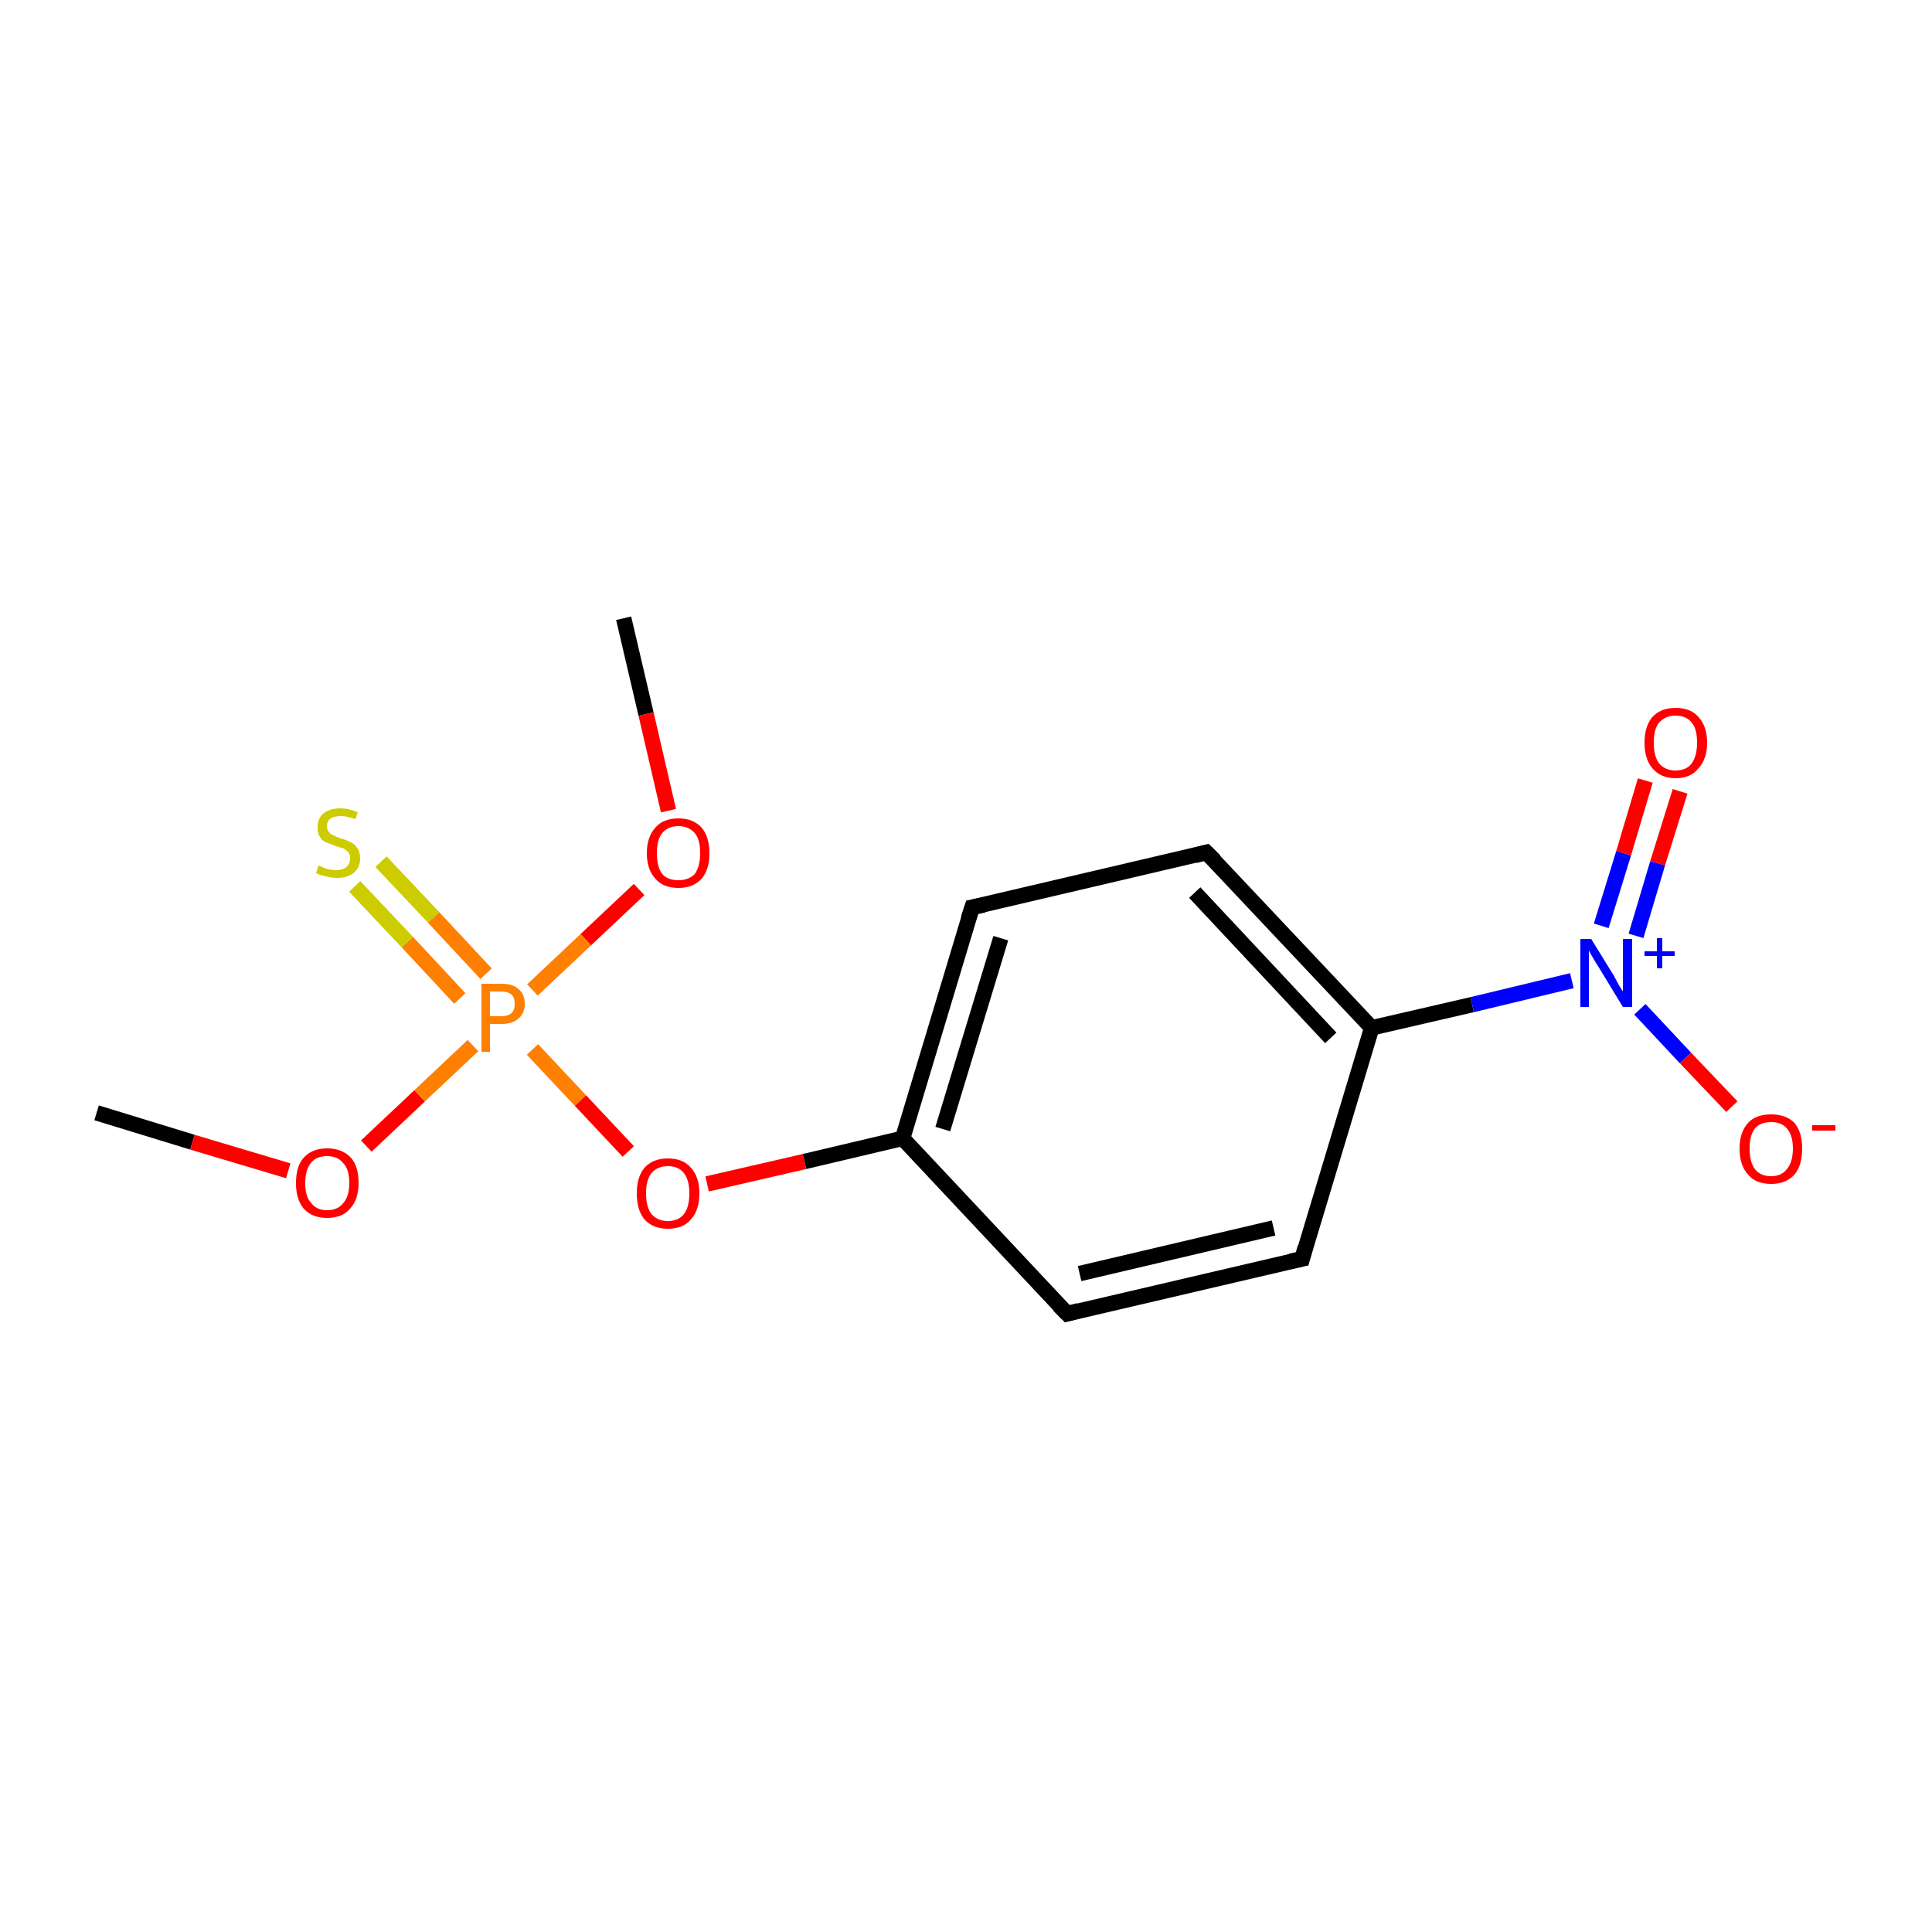 <?xml version='1.0' encoding='iso-8859-1'?>
<svg version='1.1' baseProfile='full'
              xmlns='http://www.w3.org/2000/svg'
                      xmlns:rdkit='http://www.rdkit.org/xml'
                      xmlns:xlink='http://www.w3.org/1999/xlink'
                  xml:space='preserve'
width='250px' height='250px' viewBox='0 0 250 250'>
<!-- END OF HEADER -->
<rect style='opacity:1.0;fill:#FFFFFF;stroke:none' width='250.0' height='250.0' x='0.0' y='0.0'> </rect>
<path class='bond-0 atom-0 atom-11' d='M 80.7,80.0 L 83.6,92.4' style='fill:none;fill-rule:evenodd;stroke:#000000;stroke-width:2.0px;stroke-linecap:butt;stroke-linejoin:miter;stroke-opacity:1' />
<path class='bond-0 atom-0 atom-11' d='M 83.6,92.4 L 86.5,104.9' style='fill:none;fill-rule:evenodd;stroke:#FF0000;stroke-width:2.0px;stroke-linecap:butt;stroke-linejoin:miter;stroke-opacity:1' />
<path class='bond-1 atom-1 atom-12' d='M 12.5,144.0 L 24.9,147.8' style='fill:none;fill-rule:evenodd;stroke:#000000;stroke-width:2.0px;stroke-linecap:butt;stroke-linejoin:miter;stroke-opacity:1' />
<path class='bond-1 atom-1 atom-12' d='M 24.9,147.8 L 37.3,151.5' style='fill:none;fill-rule:evenodd;stroke:#FF0000;stroke-width:2.0px;stroke-linecap:butt;stroke-linejoin:miter;stroke-opacity:1' />
<path class='bond-2 atom-2 atom-4' d='M 168.5,162.9 L 138.1,170.0' style='fill:none;fill-rule:evenodd;stroke:#000000;stroke-width:2.0px;stroke-linecap:butt;stroke-linejoin:miter;stroke-opacity:1' />
<path class='bond-2 atom-2 atom-4' d='M 164.8,158.9 L 139.7,164.8' style='fill:none;fill-rule:evenodd;stroke:#000000;stroke-width:2.0px;stroke-linecap:butt;stroke-linejoin:miter;stroke-opacity:1' />
<path class='bond-3 atom-2 atom-6' d='M 168.5,162.9 L 177.5,133.0' style='fill:none;fill-rule:evenodd;stroke:#000000;stroke-width:2.0px;stroke-linecap:butt;stroke-linejoin:miter;stroke-opacity:1' />
<path class='bond-4 atom-3 atom-5' d='M 156.1,110.3 L 125.8,117.4' style='fill:none;fill-rule:evenodd;stroke:#000000;stroke-width:2.0px;stroke-linecap:butt;stroke-linejoin:miter;stroke-opacity:1' />
<path class='bond-5 atom-3 atom-6' d='M 156.1,110.3 L 177.5,133.0' style='fill:none;fill-rule:evenodd;stroke:#000000;stroke-width:2.0px;stroke-linecap:butt;stroke-linejoin:miter;stroke-opacity:1' />
<path class='bond-5 atom-3 atom-6' d='M 154.6,115.5 L 172.2,134.3' style='fill:none;fill-rule:evenodd;stroke:#000000;stroke-width:2.0px;stroke-linecap:butt;stroke-linejoin:miter;stroke-opacity:1' />
<path class='bond-6 atom-4 atom-7' d='M 138.1,170.0 L 116.8,147.3' style='fill:none;fill-rule:evenodd;stroke:#000000;stroke-width:2.0px;stroke-linecap:butt;stroke-linejoin:miter;stroke-opacity:1' />
<path class='bond-7 atom-5 atom-7' d='M 125.8,117.4 L 116.8,147.3' style='fill:none;fill-rule:evenodd;stroke:#000000;stroke-width:2.0px;stroke-linecap:butt;stroke-linejoin:miter;stroke-opacity:1' />
<path class='bond-7 atom-5 atom-7' d='M 129.5,121.4 L 122.0,146.1' style='fill:none;fill-rule:evenodd;stroke:#000000;stroke-width:2.0px;stroke-linecap:butt;stroke-linejoin:miter;stroke-opacity:1' />
<path class='bond-8 atom-6 atom-8' d='M 177.5,133.0 L 190.5,130.0' style='fill:none;fill-rule:evenodd;stroke:#000000;stroke-width:2.0px;stroke-linecap:butt;stroke-linejoin:miter;stroke-opacity:1' />
<path class='bond-8 atom-6 atom-8' d='M 190.5,130.0 L 203.4,126.9' style='fill:none;fill-rule:evenodd;stroke:#0000FF;stroke-width:2.0px;stroke-linecap:butt;stroke-linejoin:miter;stroke-opacity:1' />
<path class='bond-9 atom-7 atom-13' d='M 116.8,147.3 L 104.1,150.3' style='fill:none;fill-rule:evenodd;stroke:#000000;stroke-width:2.0px;stroke-linecap:butt;stroke-linejoin:miter;stroke-opacity:1' />
<path class='bond-9 atom-7 atom-13' d='M 104.1,150.3 L 91.5,153.2' style='fill:none;fill-rule:evenodd;stroke:#FF0000;stroke-width:2.0px;stroke-linecap:butt;stroke-linejoin:miter;stroke-opacity:1' />
<path class='bond-10 atom-8 atom-9' d='M 212.2,130.6 L 218.1,136.9' style='fill:none;fill-rule:evenodd;stroke:#0000FF;stroke-width:2.0px;stroke-linecap:butt;stroke-linejoin:miter;stroke-opacity:1' />
<path class='bond-10 atom-8 atom-9' d='M 218.1,136.9 L 224.1,143.2' style='fill:none;fill-rule:evenodd;stroke:#FF0000;stroke-width:2.0px;stroke-linecap:butt;stroke-linejoin:miter;stroke-opacity:1' />
<path class='bond-11 atom-8 atom-10' d='M 211.7,121.1 L 214.5,111.7' style='fill:none;fill-rule:evenodd;stroke:#0000FF;stroke-width:2.0px;stroke-linecap:butt;stroke-linejoin:miter;stroke-opacity:1' />
<path class='bond-11 atom-8 atom-10' d='M 214.5,111.7 L 217.4,102.4' style='fill:none;fill-rule:evenodd;stroke:#FF0000;stroke-width:2.0px;stroke-linecap:butt;stroke-linejoin:miter;stroke-opacity:1' />
<path class='bond-11 atom-8 atom-10' d='M 207.2,119.8 L 210.1,110.4' style='fill:none;fill-rule:evenodd;stroke:#0000FF;stroke-width:2.0px;stroke-linecap:butt;stroke-linejoin:miter;stroke-opacity:1' />
<path class='bond-11 atom-8 atom-10' d='M 210.1,110.4 L 212.9,101.0' style='fill:none;fill-rule:evenodd;stroke:#FF0000;stroke-width:2.0px;stroke-linecap:butt;stroke-linejoin:miter;stroke-opacity:1' />
<path class='bond-12 atom-11 atom-14' d='M 82.7,115.1 L 75.8,121.6' style='fill:none;fill-rule:evenodd;stroke:#FF0000;stroke-width:2.0px;stroke-linecap:butt;stroke-linejoin:miter;stroke-opacity:1' />
<path class='bond-12 atom-11 atom-14' d='M 75.8,121.6 L 68.9,128.1' style='fill:none;fill-rule:evenodd;stroke:#FF7F00;stroke-width:2.0px;stroke-linecap:butt;stroke-linejoin:miter;stroke-opacity:1' />
<path class='bond-13 atom-12 atom-14' d='M 47.4,148.3 L 54.3,141.8' style='fill:none;fill-rule:evenodd;stroke:#FF0000;stroke-width:2.0px;stroke-linecap:butt;stroke-linejoin:miter;stroke-opacity:1' />
<path class='bond-13 atom-12 atom-14' d='M 54.3,141.8 L 61.2,135.3' style='fill:none;fill-rule:evenodd;stroke:#FF7F00;stroke-width:2.0px;stroke-linecap:butt;stroke-linejoin:miter;stroke-opacity:1' />
<path class='bond-14 atom-13 atom-14' d='M 81.3,149.0 L 75.1,142.4' style='fill:none;fill-rule:evenodd;stroke:#FF0000;stroke-width:2.0px;stroke-linecap:butt;stroke-linejoin:miter;stroke-opacity:1' />
<path class='bond-14 atom-13 atom-14' d='M 75.1,142.4 L 68.9,135.8' style='fill:none;fill-rule:evenodd;stroke:#FF7F00;stroke-width:2.0px;stroke-linecap:butt;stroke-linejoin:miter;stroke-opacity:1' />
<path class='bond-15 atom-14 atom-15' d='M 62.9,126.0 L 56.1,118.7' style='fill:none;fill-rule:evenodd;stroke:#FF7F00;stroke-width:2.0px;stroke-linecap:butt;stroke-linejoin:miter;stroke-opacity:1' />
<path class='bond-15 atom-14 atom-15' d='M 56.1,118.7 L 49.3,111.5' style='fill:none;fill-rule:evenodd;stroke:#CCCC00;stroke-width:2.0px;stroke-linecap:butt;stroke-linejoin:miter;stroke-opacity:1' />
<path class='bond-15 atom-14 atom-15' d='M 59.5,129.2 L 52.7,121.9' style='fill:none;fill-rule:evenodd;stroke:#FF7F00;stroke-width:2.0px;stroke-linecap:butt;stroke-linejoin:miter;stroke-opacity:1' />
<path class='bond-15 atom-14 atom-15' d='M 52.7,121.9 L 45.9,114.7' style='fill:none;fill-rule:evenodd;stroke:#CCCC00;stroke-width:2.0px;stroke-linecap:butt;stroke-linejoin:miter;stroke-opacity:1' />
<path d='M 167.0,163.2 L 168.5,162.9 L 168.9,161.4' style='fill:none;stroke:#000000;stroke-width:2.0px;stroke-linecap:butt;stroke-linejoin:miter;stroke-opacity:1;' />
<path d='M 154.6,110.7 L 156.1,110.3 L 157.2,111.4' style='fill:none;stroke:#000000;stroke-width:2.0px;stroke-linecap:butt;stroke-linejoin:miter;stroke-opacity:1;' />
<path d='M 139.6,169.6 L 138.1,170.0 L 137.0,168.9' style='fill:none;stroke:#000000;stroke-width:2.0px;stroke-linecap:butt;stroke-linejoin:miter;stroke-opacity:1;' />
<path d='M 127.3,117.1 L 125.8,117.4 L 125.3,118.9' style='fill:none;stroke:#000000;stroke-width:2.0px;stroke-linecap:butt;stroke-linejoin:miter;stroke-opacity:1;' />
<path class='atom-8' d='M 205.9 121.5
L 208.8 126.2
Q 209.0 126.6, 209.5 127.5
Q 210.0 128.3, 210.0 128.3
L 210.0 121.5
L 211.2 121.5
L 211.2 130.3
L 210.0 130.3
L 206.9 125.2
Q 206.5 124.6, 206.1 123.9
Q 205.7 123.2, 205.6 123.0
L 205.6 130.3
L 204.5 130.3
L 204.5 121.5
L 205.9 121.5
' fill='#0000FF'/>
<path class='atom-8' d='M 212.8 123.1
L 214.4 123.1
L 214.4 121.4
L 215.1 121.4
L 215.1 123.1
L 216.7 123.1
L 216.7 123.7
L 215.1 123.7
L 215.1 125.3
L 214.4 125.3
L 214.4 123.7
L 212.8 123.7
L 212.8 123.1
' fill='#0000FF'/>
<path class='atom-9' d='M 225.1 148.6
Q 225.1 146.5, 226.2 145.3
Q 227.2 144.2, 229.2 144.2
Q 231.1 144.2, 232.2 145.3
Q 233.2 146.5, 233.2 148.6
Q 233.2 150.8, 232.2 152.0
Q 231.1 153.2, 229.2 153.2
Q 227.2 153.2, 226.2 152.0
Q 225.1 150.8, 225.1 148.6
M 229.2 152.2
Q 230.5 152.2, 231.2 151.3
Q 232.0 150.4, 232.0 148.6
Q 232.0 146.9, 231.2 146.0
Q 230.5 145.2, 229.2 145.2
Q 227.8 145.2, 227.1 146.0
Q 226.4 146.9, 226.4 148.6
Q 226.4 150.4, 227.1 151.3
Q 227.8 152.2, 229.2 152.2
' fill='#FF0000'/>
<path class='atom-9' d='M 234.5 145.6
L 237.5 145.6
L 237.5 146.3
L 234.5 146.3
L 234.5 145.6
' fill='#FF0000'/>
<path class='atom-10' d='M 212.8 96.1
Q 212.8 94.0, 213.8 92.8
Q 214.9 91.6, 216.8 91.6
Q 218.8 91.6, 219.8 92.8
Q 220.9 94.0, 220.9 96.1
Q 220.9 98.2, 219.8 99.4
Q 218.8 100.7, 216.8 100.7
Q 214.9 100.7, 213.8 99.4
Q 212.8 98.2, 212.8 96.1
M 216.8 99.7
Q 218.2 99.7, 218.9 98.8
Q 219.6 97.8, 219.6 96.1
Q 219.6 94.3, 218.9 93.5
Q 218.2 92.6, 216.8 92.6
Q 215.5 92.6, 214.7 93.5
Q 214.0 94.3, 214.0 96.1
Q 214.0 97.9, 214.7 98.8
Q 215.5 99.7, 216.8 99.7
' fill='#FF0000'/>
<path class='atom-11' d='M 83.7 110.4
Q 83.7 108.3, 84.8 107.1
Q 85.8 105.9, 87.8 105.9
Q 89.7 105.9, 90.8 107.1
Q 91.8 108.3, 91.8 110.4
Q 91.8 112.5, 90.8 113.7
Q 89.7 114.9, 87.8 114.9
Q 85.8 114.9, 84.8 113.7
Q 83.7 112.5, 83.7 110.4
M 87.8 113.9
Q 89.1 113.9, 89.9 113.1
Q 90.6 112.1, 90.6 110.4
Q 90.6 108.6, 89.9 107.8
Q 89.1 106.9, 87.8 106.9
Q 86.4 106.9, 85.7 107.8
Q 85.0 108.6, 85.0 110.4
Q 85.0 112.2, 85.7 113.1
Q 86.4 113.9, 87.8 113.9
' fill='#FF0000'/>
<path class='atom-12' d='M 38.3 153.1
Q 38.3 150.9, 39.3 149.8
Q 40.4 148.6, 42.3 148.6
Q 44.3 148.6, 45.4 149.8
Q 46.4 150.9, 46.4 153.1
Q 46.4 155.2, 45.3 156.4
Q 44.3 157.6, 42.3 157.6
Q 40.4 157.6, 39.3 156.4
Q 38.3 155.2, 38.3 153.1
M 42.3 156.6
Q 43.7 156.6, 44.4 155.7
Q 45.2 154.8, 45.2 153.1
Q 45.2 151.3, 44.4 150.5
Q 43.7 149.6, 42.3 149.6
Q 41.0 149.6, 40.3 150.4
Q 39.5 151.3, 39.5 153.1
Q 39.5 154.9, 40.3 155.7
Q 41.0 156.6, 42.3 156.6
' fill='#FF0000'/>
<path class='atom-13' d='M 82.4 154.4
Q 82.4 152.3, 83.4 151.1
Q 84.5 149.9, 86.4 149.9
Q 88.4 149.9, 89.4 151.1
Q 90.5 152.3, 90.5 154.4
Q 90.5 156.6, 89.4 157.8
Q 88.4 159.0, 86.4 159.0
Q 84.5 159.0, 83.4 157.8
Q 82.4 156.6, 82.4 154.4
M 86.4 158.0
Q 87.8 158.0, 88.5 157.1
Q 89.2 156.2, 89.2 154.4
Q 89.2 152.7, 88.5 151.8
Q 87.8 150.9, 86.4 150.9
Q 85.1 150.9, 84.3 151.8
Q 83.6 152.7, 83.6 154.4
Q 83.6 156.2, 84.3 157.1
Q 85.1 158.0, 86.4 158.0
' fill='#FF0000'/>
<path class='atom-14' d='M 64.9 127.3
Q 66.4 127.3, 67.1 128.0
Q 67.9 128.6, 67.9 129.9
Q 67.9 131.1, 67.1 131.8
Q 66.3 132.5, 64.9 132.5
L 63.4 132.5
L 63.4 136.1
L 62.3 136.1
L 62.3 127.3
L 64.9 127.3
M 64.9 131.5
Q 65.7 131.5, 66.2 131.1
Q 66.6 130.7, 66.6 129.9
Q 66.6 129.1, 66.2 128.7
Q 65.7 128.3, 64.9 128.3
L 63.4 128.3
L 63.4 131.5
L 64.9 131.5
' fill='#FF7F00'/>
<path class='atom-15' d='M 41.2 112.0
Q 41.3 112.0, 41.7 112.2
Q 42.1 112.4, 42.6 112.5
Q 43.1 112.6, 43.5 112.6
Q 44.3 112.6, 44.8 112.2
Q 45.3 111.8, 45.3 111.1
Q 45.3 110.6, 45.1 110.3
Q 44.8 110.0, 44.5 109.8
Q 44.1 109.7, 43.5 109.5
Q 42.7 109.2, 42.2 109.0
Q 41.7 108.8, 41.4 108.3
Q 41.1 107.9, 41.1 107.1
Q 41.1 105.9, 41.8 105.3
Q 42.6 104.6, 44.1 104.6
Q 45.1 104.6, 46.3 105.1
L 46.0 106.0
Q 44.9 105.6, 44.1 105.6
Q 43.3 105.6, 42.8 105.9
Q 42.3 106.3, 42.3 106.9
Q 42.3 107.4, 42.6 107.7
Q 42.8 108.0, 43.2 108.1
Q 43.5 108.3, 44.1 108.5
Q 44.9 108.7, 45.4 109.0
Q 45.9 109.2, 46.2 109.7
Q 46.6 110.2, 46.6 111.1
Q 46.6 112.3, 45.7 113.0
Q 44.9 113.6, 43.6 113.6
Q 42.8 113.6, 42.2 113.4
Q 41.6 113.3, 40.9 113.0
L 41.2 112.0
' fill='#CCCC00'/>
</svg>

